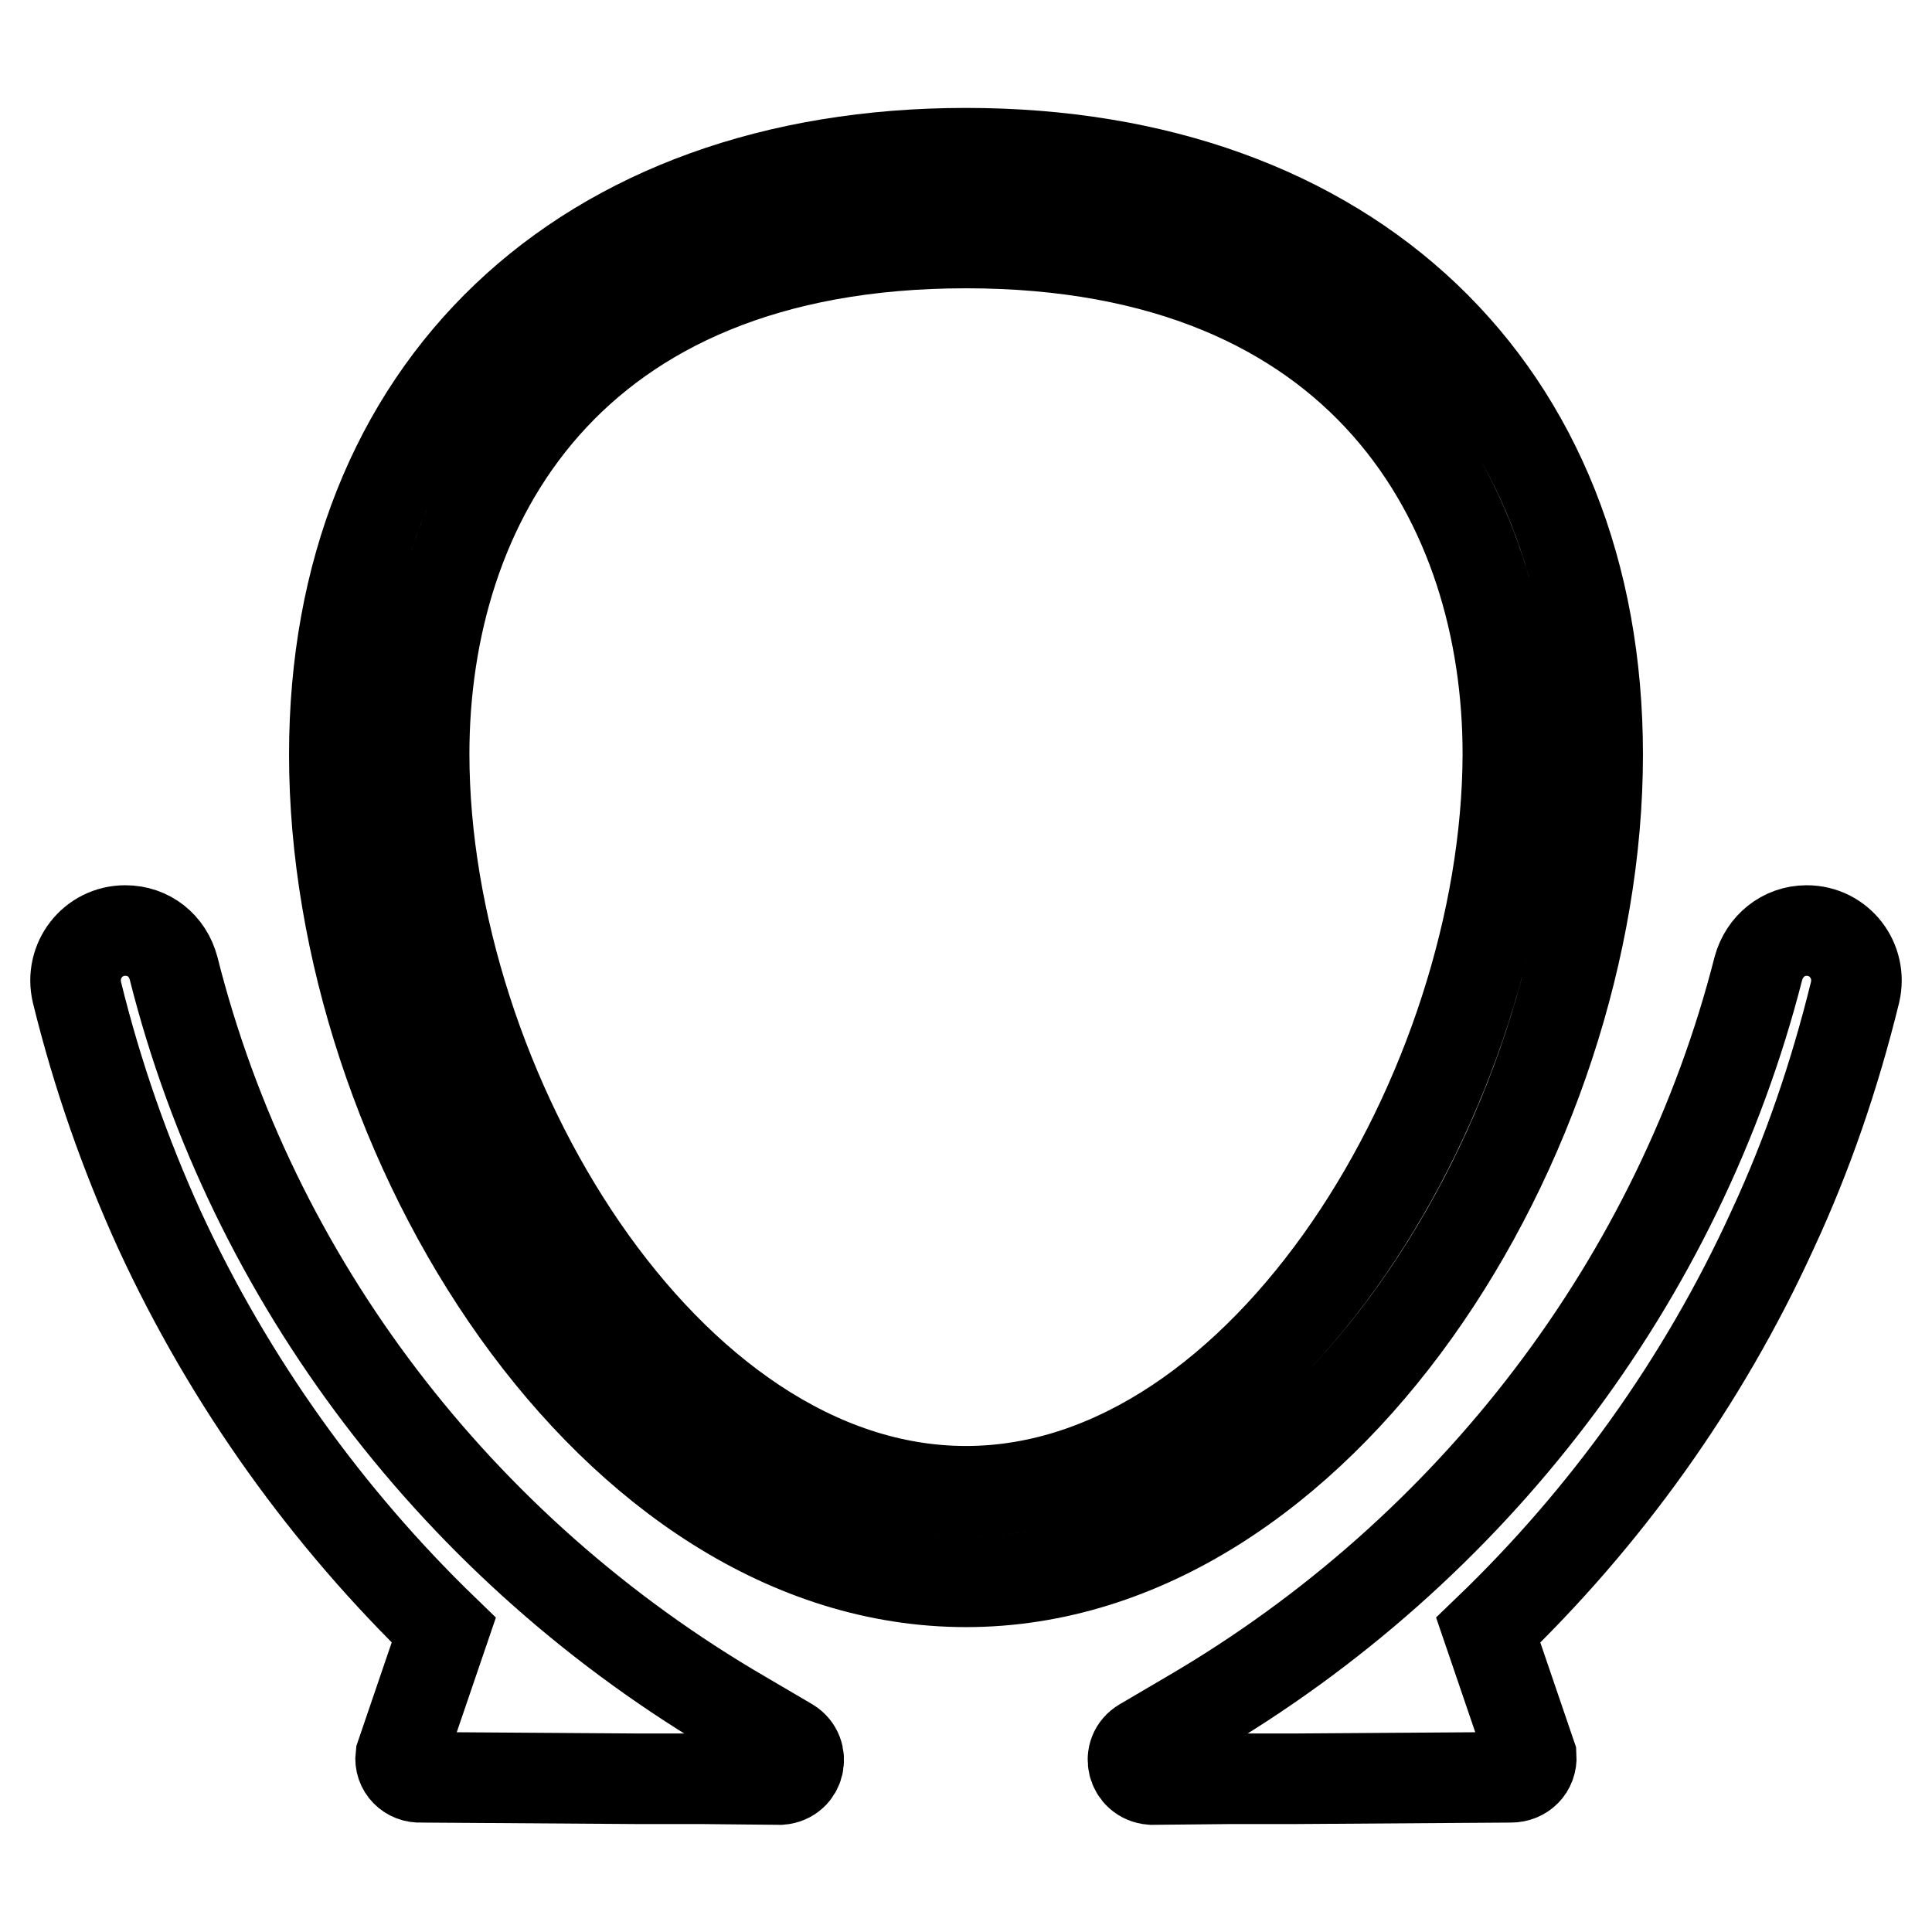 <?xml version="1.0" encoding="utf-8"?>
<!-- Svg Vector Icons : http://www.onlinewebfonts.com/icon -->
<!DOCTYPE svg PUBLIC "-//W3C//DTD SVG 1.1//EN" "http://www.w3.org/Graphics/SVG/1.1/DTD/svg11.dtd">
<svg version="1.1" xmlns="http://www.w3.org/2000/svg" xmlns:xlink="http://www.w3.org/1999/xlink" x="0px" y="0px" viewBox="0 0 256 256" enable-background="new 0 0 256 256" xml:space="preserve">
<g> <path stroke-width="12" fill-opacity="0" stroke="#000000"  d="M211.7,100c0-48.4-32.9-79.7-83.7-79.7S44.3,51.6,44.3,100c0,50.7,36.6,109.6,83.7,109.6 S211.7,150.7,211.7,100L211.7,100z M128,197.6c-39.8,0-71.8-53.4-71.8-97.7c0-32.8,18.8-67.7,71.8-67.7s71.8,35,71.8,67.7 C199.7,144.2,167.7,197.6,128,197.6L128,197.6z M239.4,123.3c-3.1,0-5.6,2.1-6.4,5c-10.5,41.2-37.8,77.1-75.3,99l-6.3,3.7 c-2.2,1.3-1.4,4.6,1.2,4.8l10.2-0.1v0l8.3,0c0,0,0,0,0,0l29.1-0.2c1.6,0,2.8-1.2,2.7-2.8l-5.7-16.7c15.4-14.8,28.4-32.7,37.7-53.1 c4.6-9.9,8.2-20.4,10.9-31.4C246.8,127.3,243.7,123.3,239.4,123.3L239.4,123.3z"/> <path stroke-width="12" fill-opacity="0" stroke="#000000"  d="M104.6,231l-6.3-3.7c-37.6-21.9-64.9-57.7-75.3-99c-0.8-3-3.3-5-6.4-5c-4.3,0-7.4,4-6.4,8.2 c2.7,11,6.4,21.5,10.9,31.4c9.4,20.4,22.4,38.3,37.7,53.1l-5.7,16.7c-0.2,1.6,1.1,2.9,2.7,2.8l29.1,0.2c0,0,0,0,0,0l8.3,0v0 l10.2,0.1C106,235.6,106.7,232.3,104.6,231z"/></g>
</svg>